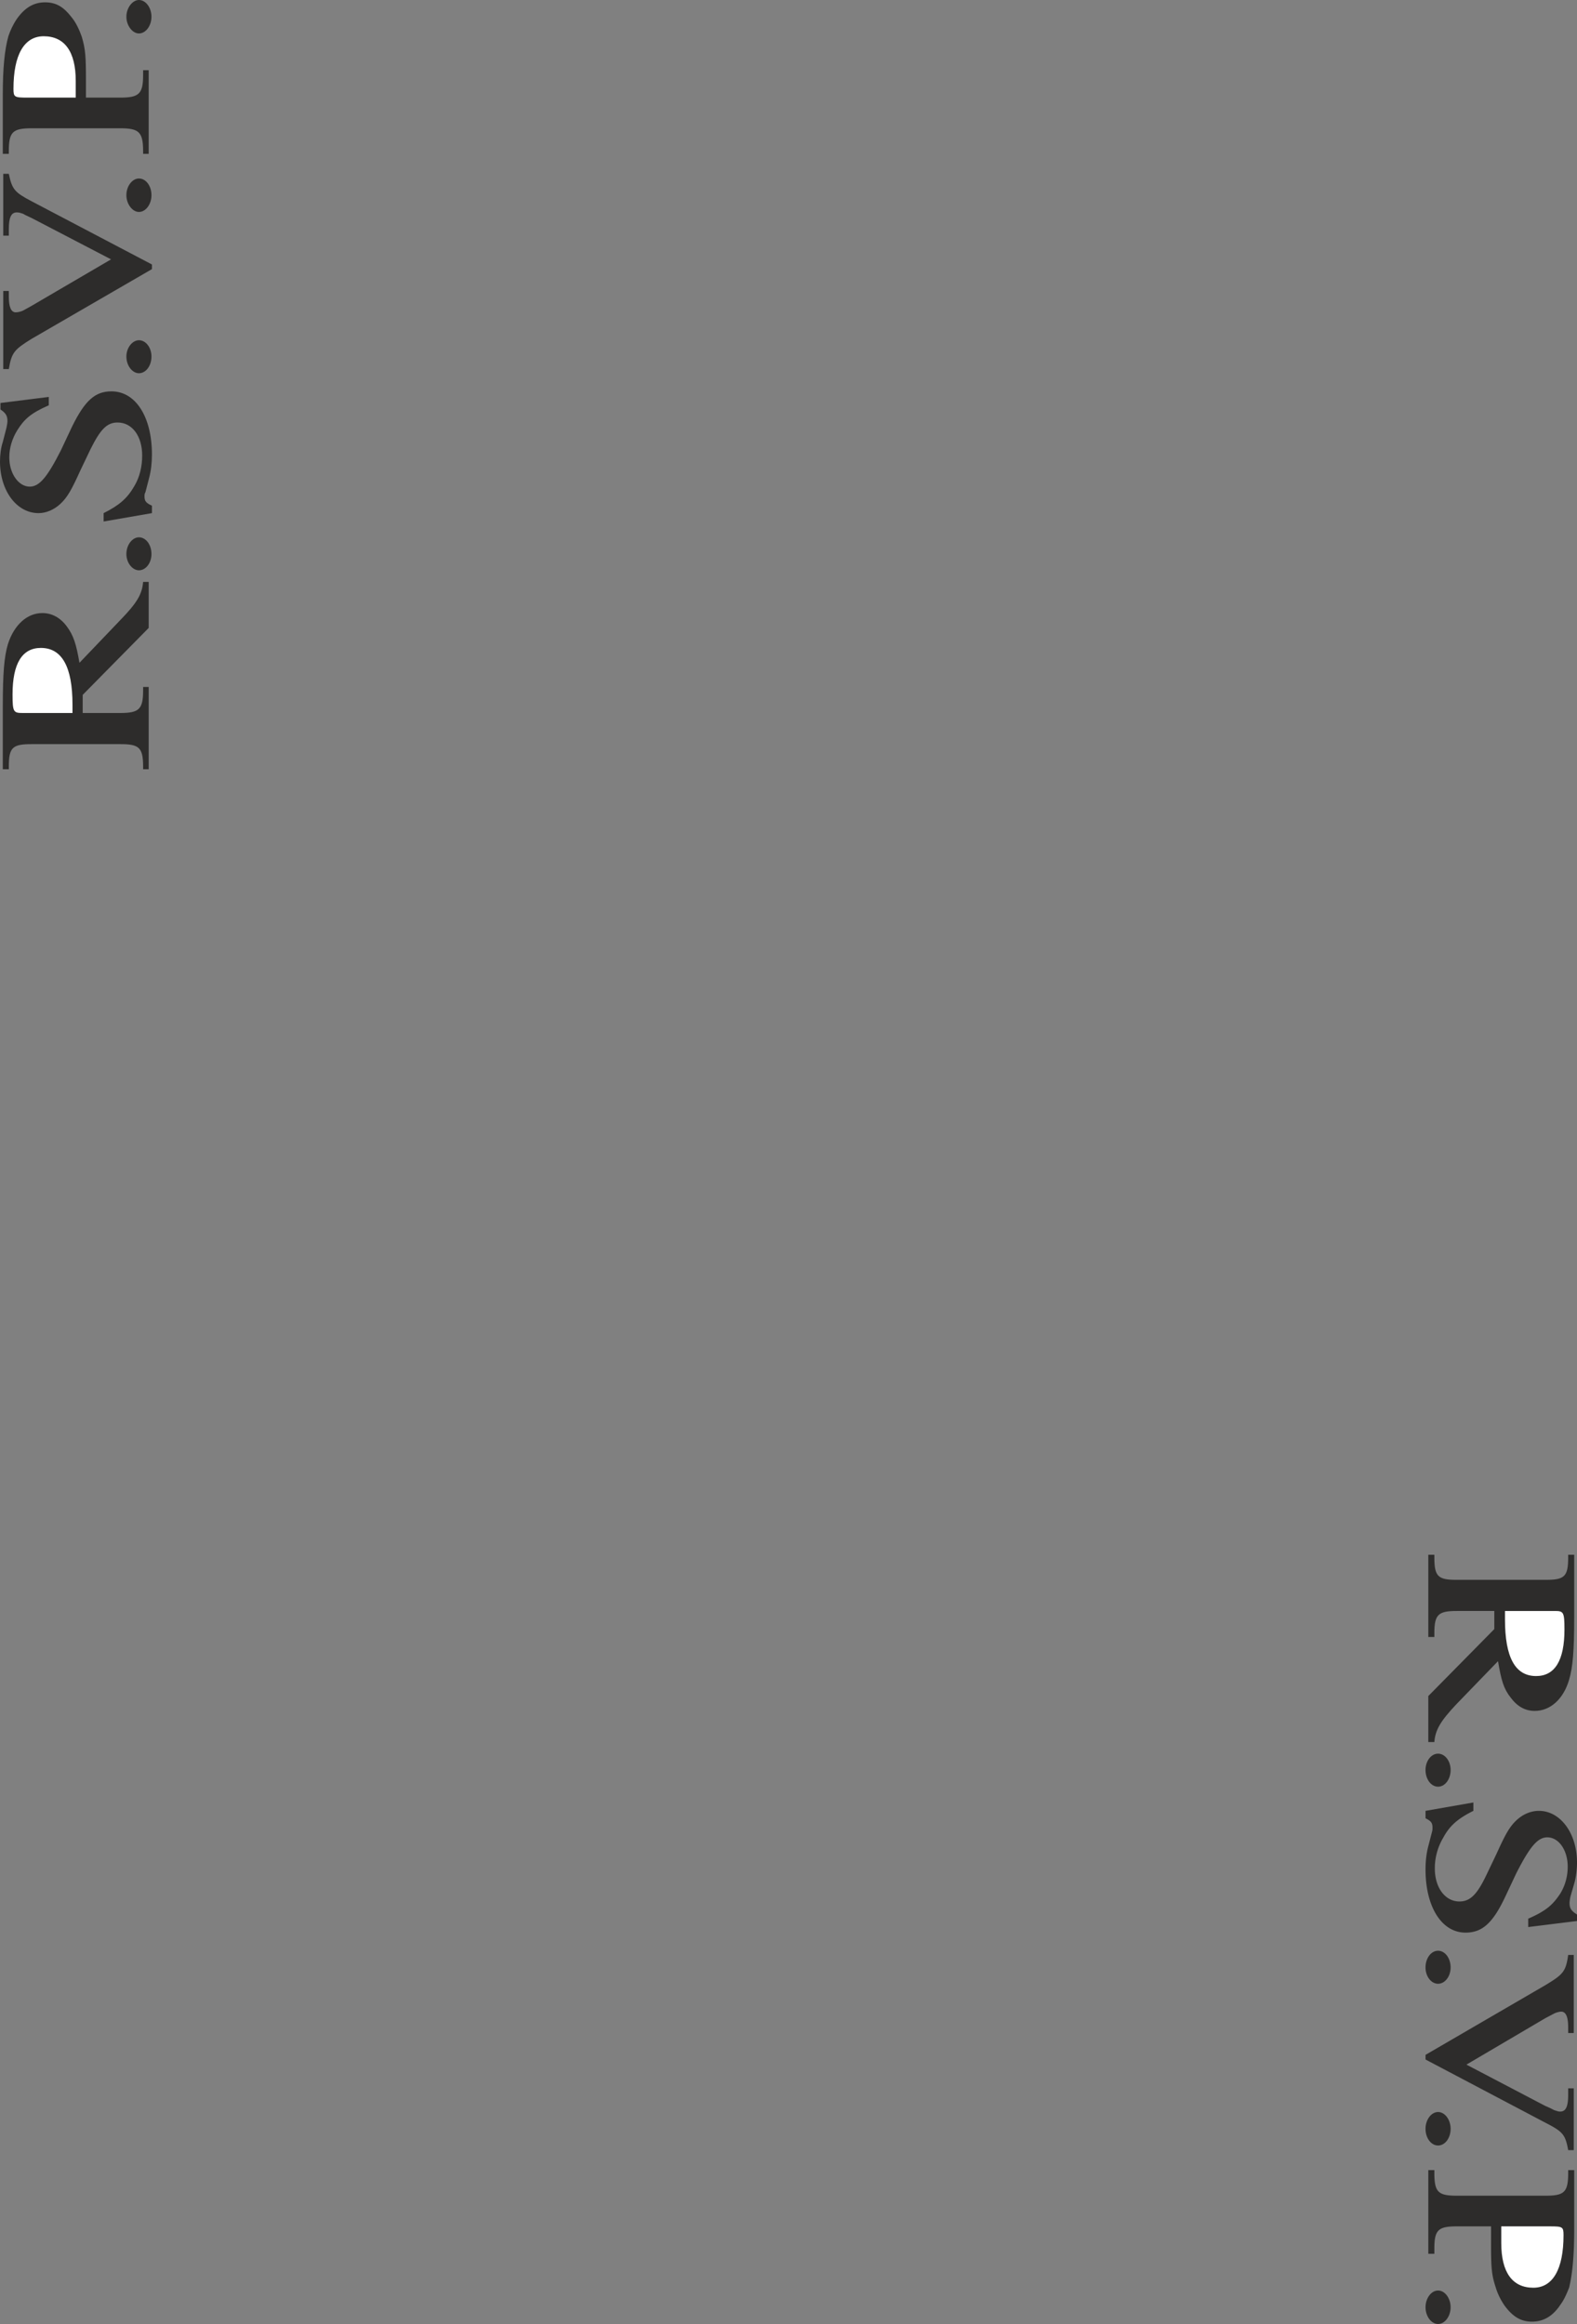 <svg height="480" viewBox="0 0 244.368 360" width="325.824" xmlns="http://www.w3.org/2000/svg"><rect x="0" y="0" width="244.368" height="360" fill="#808080" stroke="none"/><path style="fill:#2d2c2b" d="M198.494 331.089h-.864c-.144 1.872-.936 3.24-3.528 5.904l-6.336 6.624c-.504-2.952-.936-4.248-1.944-5.616-1.008-1.368-2.304-2.088-3.816-2.088-2.376 0-4.392 1.872-5.328 4.824-.576 1.944-.792 4.464-.792 9.72v9.648h.936v-.432c0-2.952.576-3.456 3.528-3.456h13.752c2.88 0 3.528.504 3.528 3.456v.432h.864V347.36h-.864v.576c0 2.88-.648 3.456-3.528 3.456h-5.832v-2.808l10.224-10.368v-7.128z" transform="translate(-175.454 -240.945)"/><path style="fill:#fff" d="M181.79 341.313c3.24 0 4.896 2.88 4.896 8.784v1.296h-7.704c-1.44 0-1.584-.144-1.584-2.88 0-4.824 1.512-7.2 4.392-7.2z" transform="translate(-175.454 -240.945)"/><path style="fill:#2d2c2b" d="M196.982 324.177c-1.008 0-1.944 1.152-1.944 2.592 0 1.368.936 2.52 1.944 2.52 1.08 0 1.944-1.152 1.944-2.52 0-1.44-.864-2.592-1.944-2.592zm-4.248-22.608c-2.52 0-4.104 1.368-6.12 5.472l-1.728 3.672c-2.088 4.104-3.312 5.616-4.824 5.616-1.728 0-3.168-2.016-3.168-4.536 0-1.44.432-2.88 1.224-4.176 1.08-1.728 2.088-2.664 4.896-3.888v-1.296l-7.488.936v1.008c.864.576 1.08 1.008 1.08 1.8 0 .216-.072.72-.144 1.008l-.576 2.232c-.288.864-.432 1.944-.432 3.024 0 4.536 2.592 7.992 5.976 7.992 1.152 0 2.376-.504 3.384-1.44 1.08-1.008 1.728-2.16 3.096-5.184l1.584-3.312c1.512-3.024 2.52-4.104 4.176-4.104 2.304 0 3.816 2.16 3.816 5.112 0 1.656-.36 3.312-1.224 4.752-1.08 1.872-2.304 2.952-4.752 4.176v1.296l7.488-1.296v-1.152c-.936-.432-1.152-.72-1.152-1.44 0-.216 0-.432.144-.648l.576-2.232c.288-1.08.432-2.304.432-3.6 0-5.832-2.52-9.792-6.264-9.792zm4.248-7.92c-1.008 0-1.944 1.152-1.944 2.52 0 1.44.936 2.592 1.944 2.592 1.08 0 1.944-1.152 1.944-2.592 0-1.368-.864-2.52-1.944-2.52zm-20.16-25.776h-.864v9.576h.864v-1.008c0-1.8.36-2.592 1.224-2.592h.072c.36 0 .648.144.936.216.072.072.504.288 1.296.648l12.312 6.408-12.312 7.2-1.296.72c-.288.144-.792.288-1.152.288-.72 0-1.08-.792-1.08-2.448v-.864h-.864v12.096h.864c.432-2.592.864-3.024 3.528-4.68l18.648-10.8v-.72l-18.648-9.792c-2.592-1.368-3.024-1.8-3.528-4.248zm20.16.72c-1.008 0-1.944 1.152-1.944 2.592 0 1.368.936 2.592 1.944 2.592 1.08 0 1.944-1.224 1.944-2.592 0-1.44-.864-2.592-1.944-2.592zm-14.544-27.288c-1.8 0-3.168.864-4.392 2.592-.576.864-1.008 1.8-1.296 2.664-.576 2.088-.864 4.896-.864 9.072v9.144h.936v-.432c0-2.952.576-3.528 3.528-3.528h13.752c2.88 0 3.528.576 3.528 3.528v.432h.864v-12.96h-.864v.792c0 2.88-.648 3.456-3.528 3.456h-5.328v-2.592c0-3.744-.072-4.896-.648-6.84-.36-1.008-.864-2.16-1.584-3.024-1.224-1.584-2.376-2.304-4.104-2.304z" transform="translate(-175.454 -240.945)"/><path style="fill:#fff" d="M182.222 246.56c3.24 0 4.968 2.377 4.968 6.913v2.592h-7.488c-2.016 0-2.16-.072-2.16-1.368 0-5.256 1.656-8.136 4.68-8.136z" transform="translate(-175.454 -240.945)"/><path style="fill:#2d2c2b" d="M196.982 240.945c-1.008 0-1.944 1.224-1.944 2.592s.936 2.592 1.944 2.592c1.08 0 1.944-1.224 1.944-2.592s-.864-2.592-1.944-2.592zm199.8 269.855h.936c.144-1.871.936-3.24 3.456-5.903l6.408-6.624c.504 2.952.864 4.248 1.944 5.616 1.008 1.368 2.232 2.088 3.744 2.088 2.448 0 4.464-1.872 5.328-4.824.576-1.944.792-4.464.792-9.72v-9.648h-.936v.432c0 2.952-.576 3.456-3.456 3.456h-13.824c-2.88 0-3.456-.504-3.456-3.456v-.432h-.936v12.744h.936v-.576c0-2.88.576-3.456 3.456-3.456h5.832v2.808l-10.224 10.368v7.128z" transform="translate(-175.454 -240.945)"/><path style="fill:#fff" d="M413.486 500.577c-3.24 0-4.824-2.88-4.824-8.784v-1.296h7.704c1.368 0 1.512.144 1.512 2.88 0 4.824-1.512 7.2-4.392 7.2z" transform="translate(-175.454 -240.945)"/><path style="fill:#2d2c2b" d="M398.294 517.713c1.08 0 1.944-1.152 1.944-2.592 0-1.368-.864-2.52-1.944-2.52s-1.944 1.152-1.944 2.52c0 1.44.864 2.592 1.944 2.592zm4.248 22.607c2.52 0 4.176-1.367 6.12-5.471l1.728-3.672c2.088-4.104 3.312-5.616 4.824-5.616 1.8 0 3.168 2.016 3.168 4.536 0 1.44-.36 2.88-1.152 4.176-1.152 1.728-2.16 2.664-4.968 3.888v1.296l7.56-.936v-1.008c-.936-.576-1.152-1.008-1.152-1.8 0-.216.072-.72.144-1.008l.648-2.232c.216-.864.36-1.944.36-3.024 0-4.536-2.592-7.992-5.904-7.992-1.224 0-2.448.504-3.456 1.44-1.08 1.008-1.728 2.16-3.096 5.184l-1.584 3.312c-1.44 3.024-2.52 4.104-4.176 4.104-2.232 0-3.816-2.16-3.816-5.112a9.25 9.25 0 0 1 1.296-4.752c1.008-1.872 2.232-2.952 4.68-4.176v-1.296l-7.416 1.296v1.152c.864.432 1.08.72 1.08 1.44 0 .216 0 .432-.072.648l-.576 2.232c-.288 1.08-.432 2.304-.432 3.6 0 5.832 2.52 9.792 6.192 9.792zm-4.248 7.92c1.08 0 1.944-1.151 1.944-2.52 0-1.44-.864-2.591-1.944-2.591s-1.944 1.152-1.944 2.592c0 1.368.864 2.52 1.944 2.52zm20.16 25.777h.864v-9.576h-.864v1.008c0 1.8-.36 2.592-1.224 2.592h-.072c-.288 0-.576-.144-.864-.216-.144-.072-.504-.288-1.368-.648l-12.24-6.408 12.24-7.2 1.368-.72c.288-.144.792-.288 1.08-.288.72 0 1.08.792 1.08 2.448v.864h.864v-12.096h-.864c-.36 2.592-.792 3.024-3.528 4.68l-18.576 10.8v.72l18.576 9.792c2.664 1.368 3.096 1.8 3.528 4.248zm-20.16-.72c1.08 0 1.944-1.152 1.944-2.592 0-1.368-.864-2.592-1.944-2.592s-1.944 1.224-1.944 2.592c0 1.44.864 2.592 1.944 2.592zm14.544 27.288c1.8 0 3.24-.864 4.392-2.592.648-.864 1.008-1.8 1.368-2.664.504-2.088.792-4.896.792-9.072v-9.144h-.936v.432c0 2.952-.576 3.528-3.456 3.528h-13.824c-2.88 0-3.456-.576-3.456-3.528v-.432h-.936v12.96h.936v-.792c0-2.88.576-3.456 3.456-3.456h5.328v2.592c0 3.744.072 4.896.72 6.84.288 1.008.864 2.16 1.512 3.024 1.224 1.584 2.448 2.304 4.104 2.304z" transform="translate(-175.454 -240.945)"/><path style="fill:#fff" d="M413.054 595.329c-3.24 0-4.968-2.376-4.968-6.912v-2.592h7.56c1.944 0 2.088.072 2.088 1.368 0 5.256-1.656 8.136-4.68 8.136z" transform="translate(-175.454 -240.945)"/><path style="fill:#2d2c2b" d="M398.294 600.945c1.08 0 1.944-1.224 1.944-2.592s-.864-2.592-1.944-2.592-1.944 1.224-1.944 2.592.864 2.592 1.944 2.592z" transform="translate(-175.454 -240.945)"/></svg>
